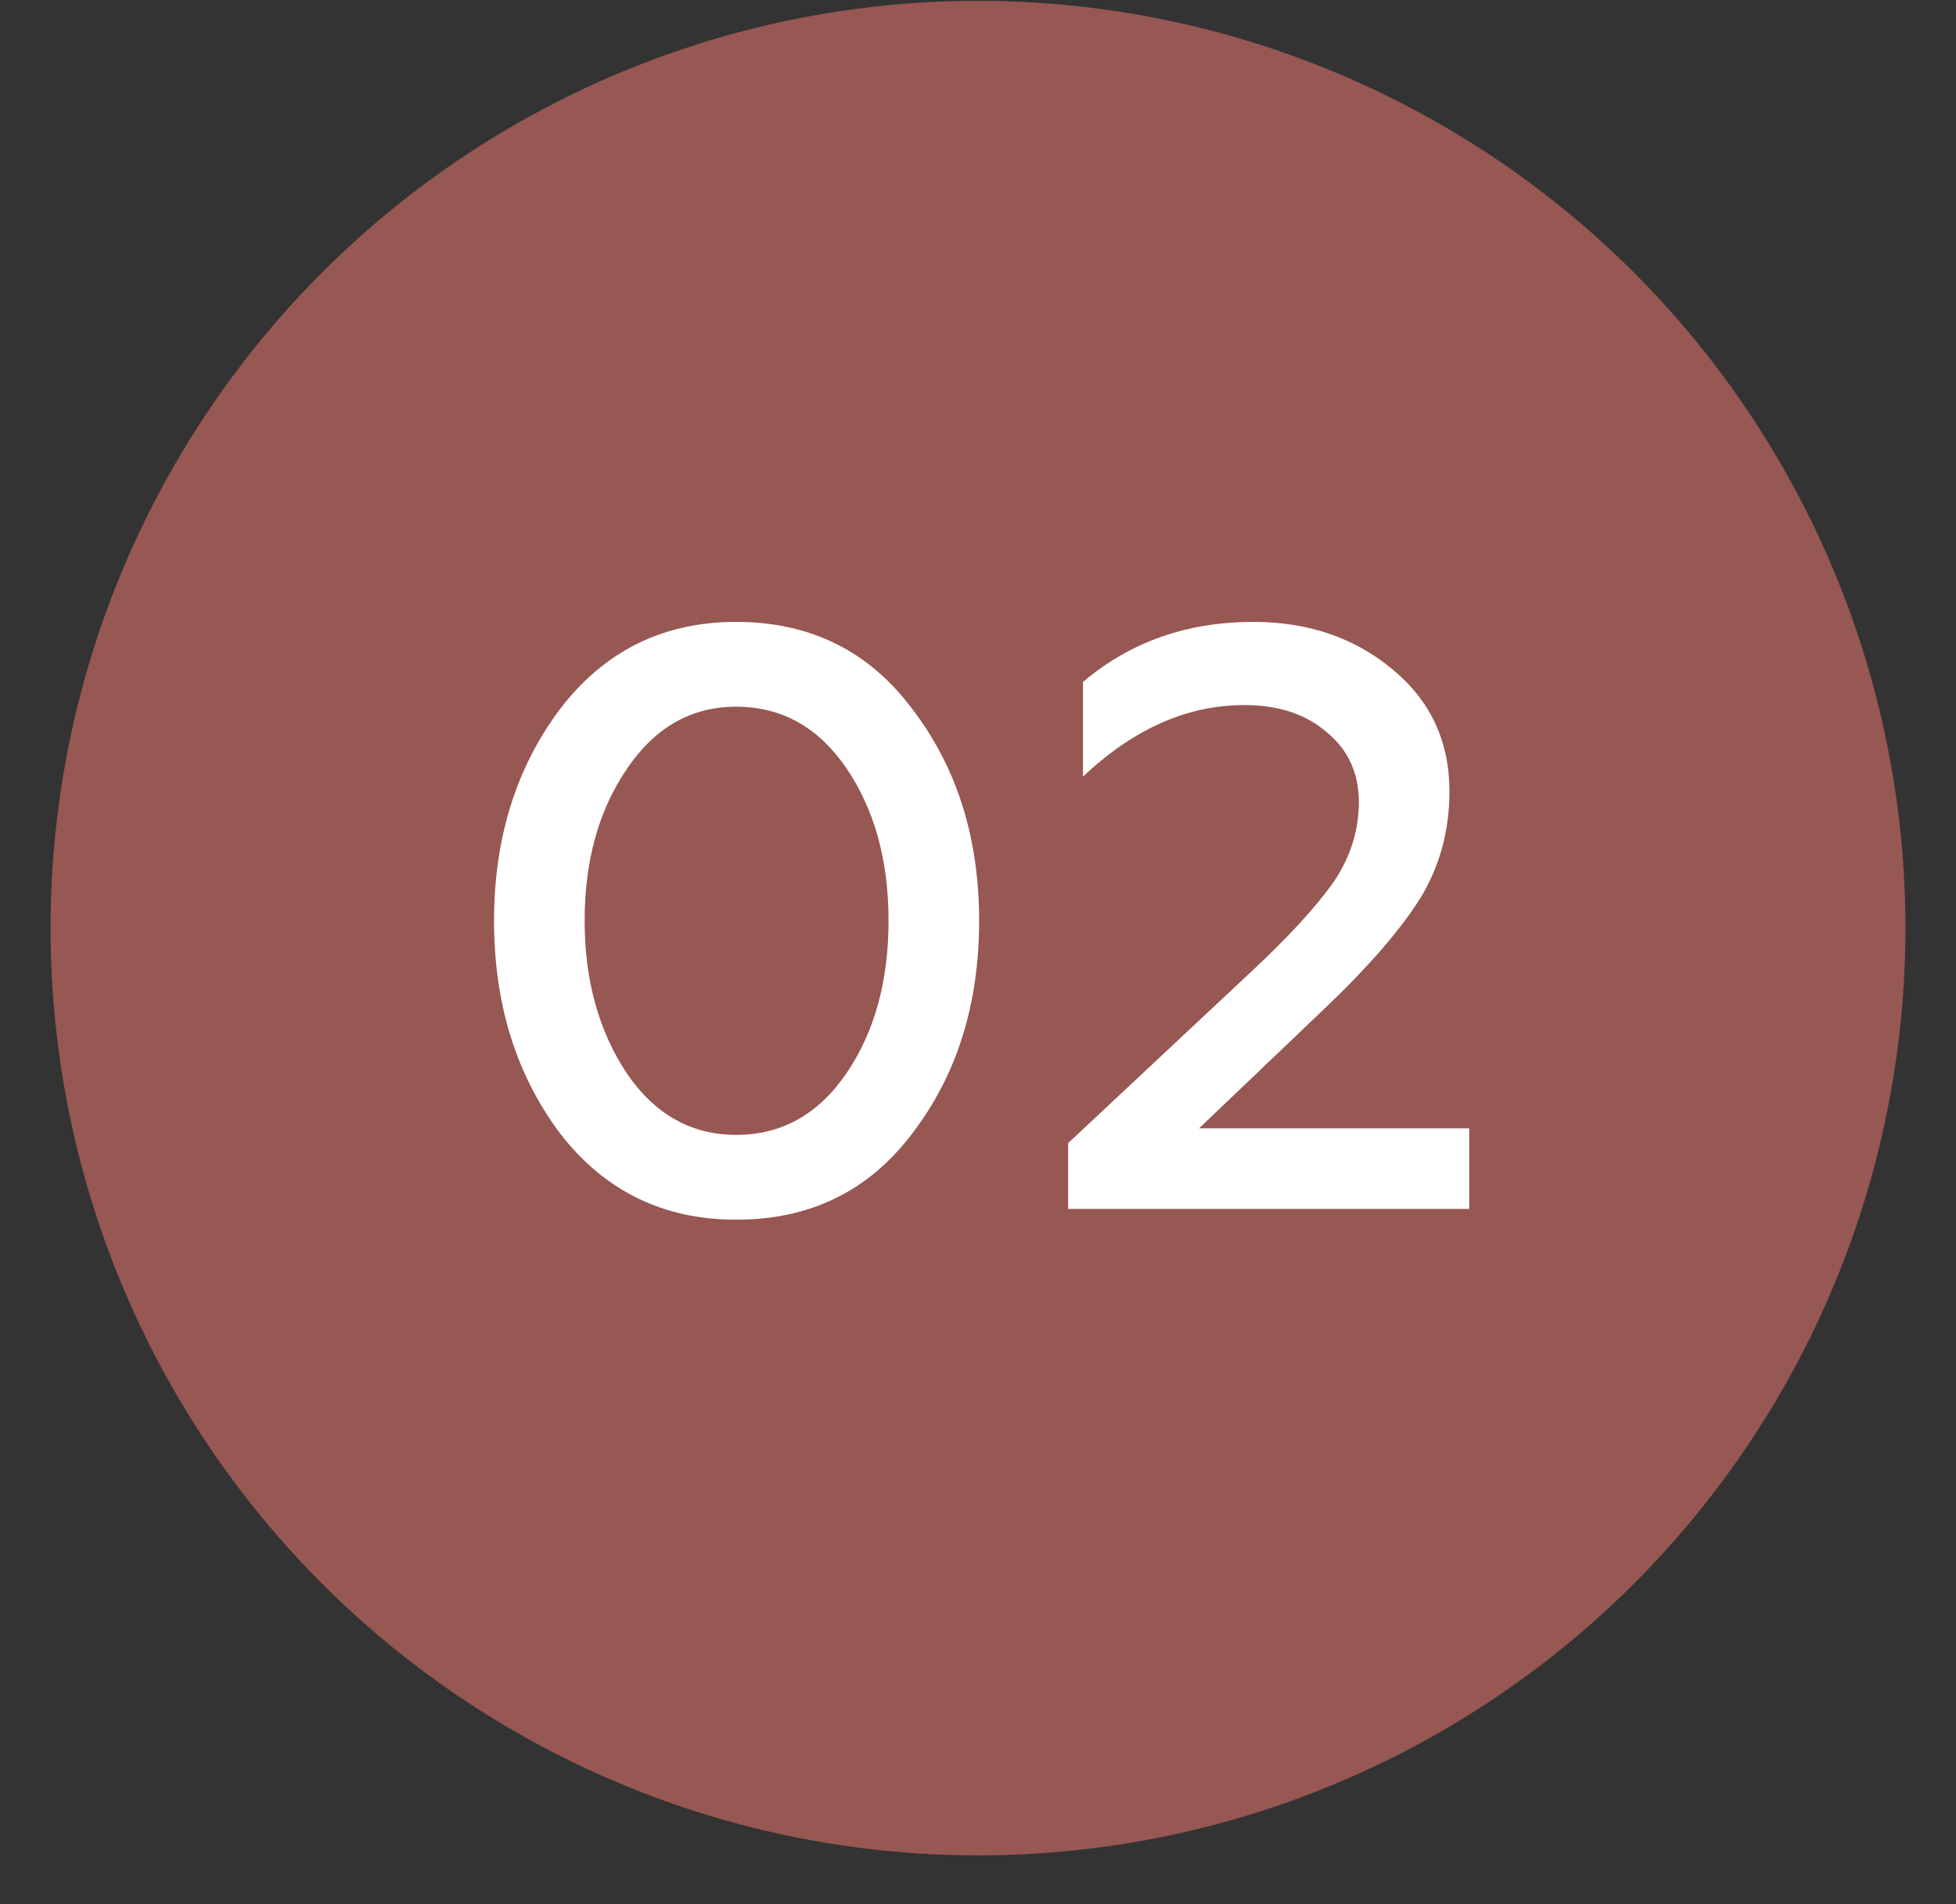 <?xml version="1.0" encoding="UTF-8"?> <svg xmlns="http://www.w3.org/2000/svg" width="38" height="37" viewBox="0 0 38 37" fill="none"><rect x="0" y="0" width="38" height="37" fill="#333333" stroke="none"/> <circle cx="19" cy="18.034" r="18.018" fill="#975753"></circle> <path d="M14.302 23.7C12.883 23.7 11.742 23.14 10.878 22.02C10.024 20.878 9.598 19.502 9.598 17.892C9.598 16.291 10.024 14.921 10.878 13.78C11.742 12.649 12.883 12.084 14.302 12.084C15.742 12.084 16.883 12.649 17.726 13.78C18.59 14.91 19.022 16.281 19.022 17.892C19.022 19.513 18.59 20.889 17.726 22.02C16.883 23.14 15.742 23.7 14.302 23.7ZM14.302 22.052C15.187 22.052 15.902 21.651 16.446 20.852C16.99 20.052 17.262 19.065 17.262 17.892C17.262 16.718 16.99 15.732 16.446 14.931C15.902 14.132 15.187 13.732 14.302 13.732C13.427 13.732 12.718 14.137 12.174 14.947C11.63 15.748 11.358 16.729 11.358 17.892C11.358 19.044 11.63 20.03 12.174 20.852C12.718 21.651 13.427 22.052 14.302 22.052ZM28.543 23.491H20.751V22.212L24.271 18.916C25.017 18.222 25.567 17.625 25.919 17.123C26.239 16.643 26.399 16.131 26.399 15.588C26.399 15.022 26.191 14.569 25.775 14.227C25.369 13.876 24.836 13.7 24.175 13.7C23.065 13.7 22.02 14.164 21.039 15.091V13.252C21.956 12.473 23.06 12.084 24.351 12.084C25.407 12.084 26.303 12.387 27.039 12.995C27.785 13.604 28.159 14.398 28.159 15.38C28.159 16.137 27.972 16.825 27.599 17.444C27.204 18.073 26.575 18.798 25.711 19.619L23.295 21.924H28.543V23.491Z" fill="white"></path> </svg> 